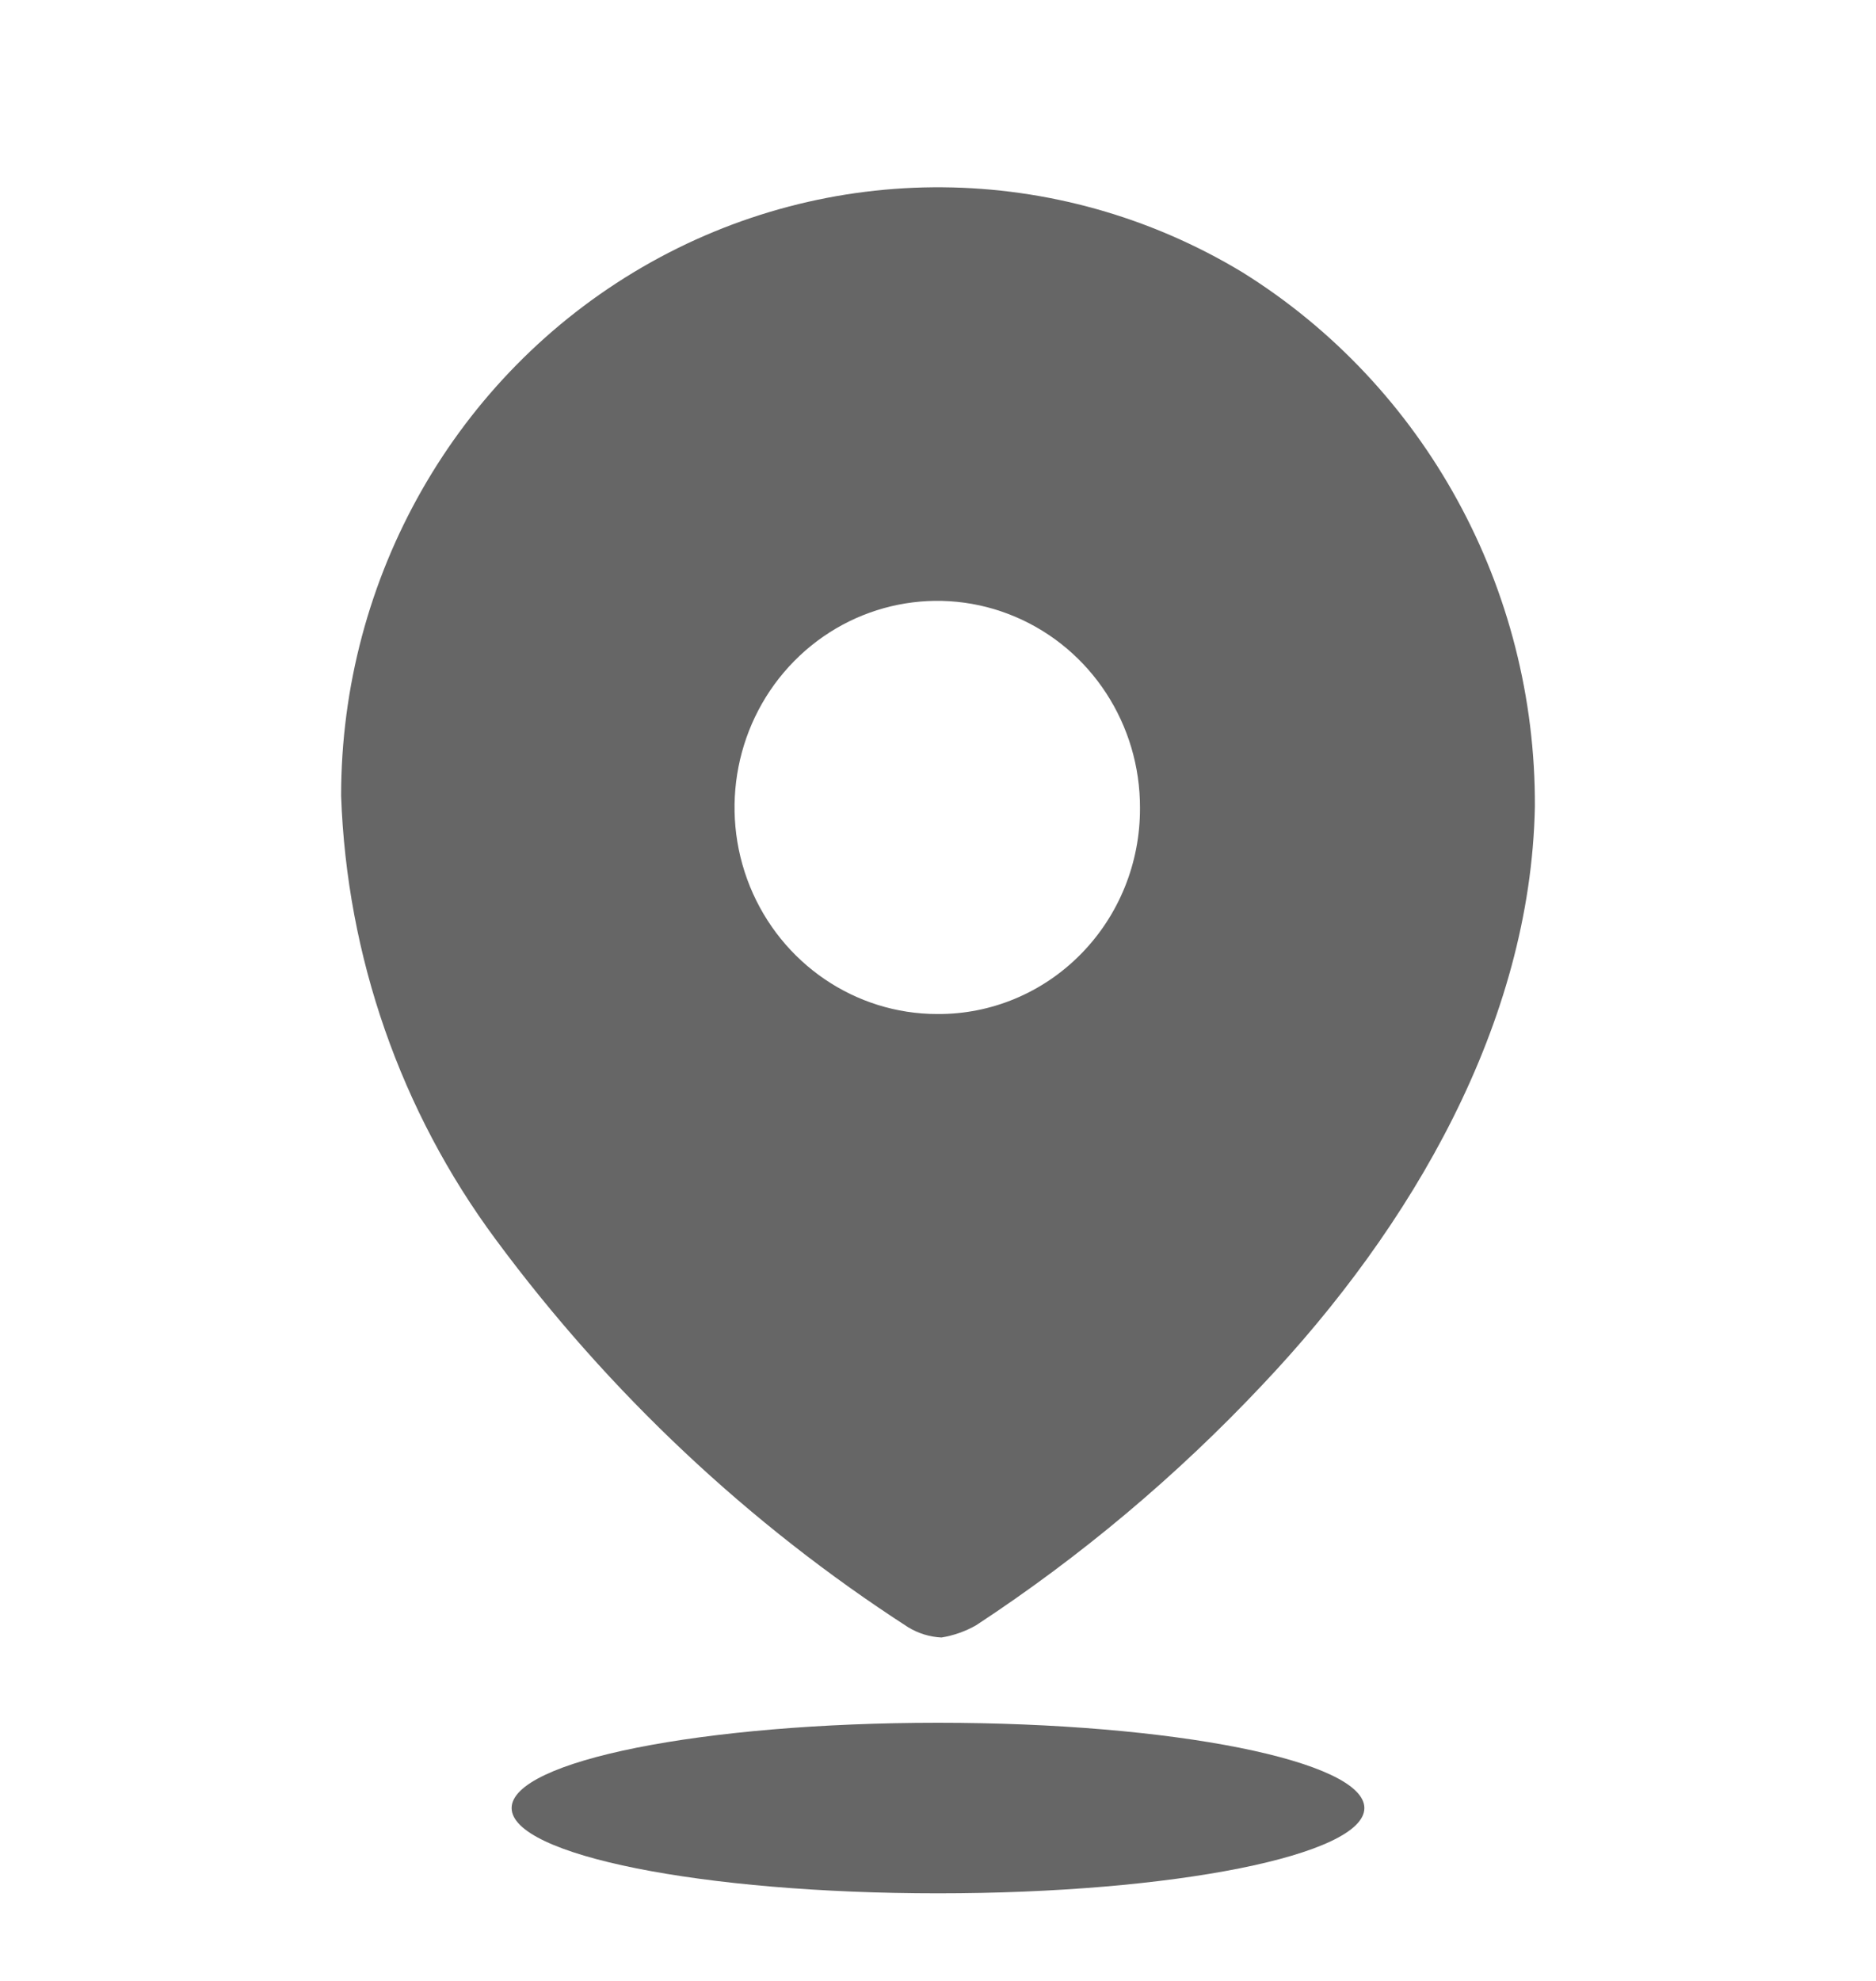 <svg width="18" height="19" viewBox="0 0 18 19" fill="none" xmlns="http://www.w3.org/2000/svg">
<g clip-path="url(#clip0_15_481)">
<path fill-rule="evenodd" clip-rule="evenodd" d="M6.162 2.563C7.95 1.524 10.147 1.542 11.918 2.61C13.671 3.7 14.737 5.645 14.727 7.738C14.686 9.816 13.544 11.77 12.115 13.28C11.291 14.156 10.368 14.931 9.367 15.588C9.264 15.647 9.151 15.687 9.034 15.706C8.921 15.701 8.811 15.667 8.714 15.608C7.186 14.621 5.845 13.361 4.756 11.888C3.844 10.658 3.327 9.173 3.273 7.634C3.272 5.537 4.375 3.602 6.162 2.563ZM7.195 8.501C7.496 9.242 8.206 9.726 8.993 9.726C9.509 9.73 10.005 9.523 10.37 9.152C10.736 8.781 10.94 8.277 10.938 7.751C10.941 6.949 10.469 6.225 9.742 5.916C9.016 5.607 8.178 5.775 7.62 6.341C7.062 6.907 6.895 7.76 7.195 8.501Z" fill="#666666"/>
<path d="M9 18.16C11.259 18.16 13.091 17.794 13.091 17.342C13.091 16.89 11.259 16.524 9 16.524C6.741 16.524 4.909 16.89 4.909 17.342C4.909 17.794 6.741 18.16 9 18.16Z" fill="#666666"/>
</g>
<defs>
<clipPath id="clip0_15_481">
<rect width="18" height="18" fill="white" transform="translate(0 0.88)"/>
</clipPath>
</defs>
</svg>
